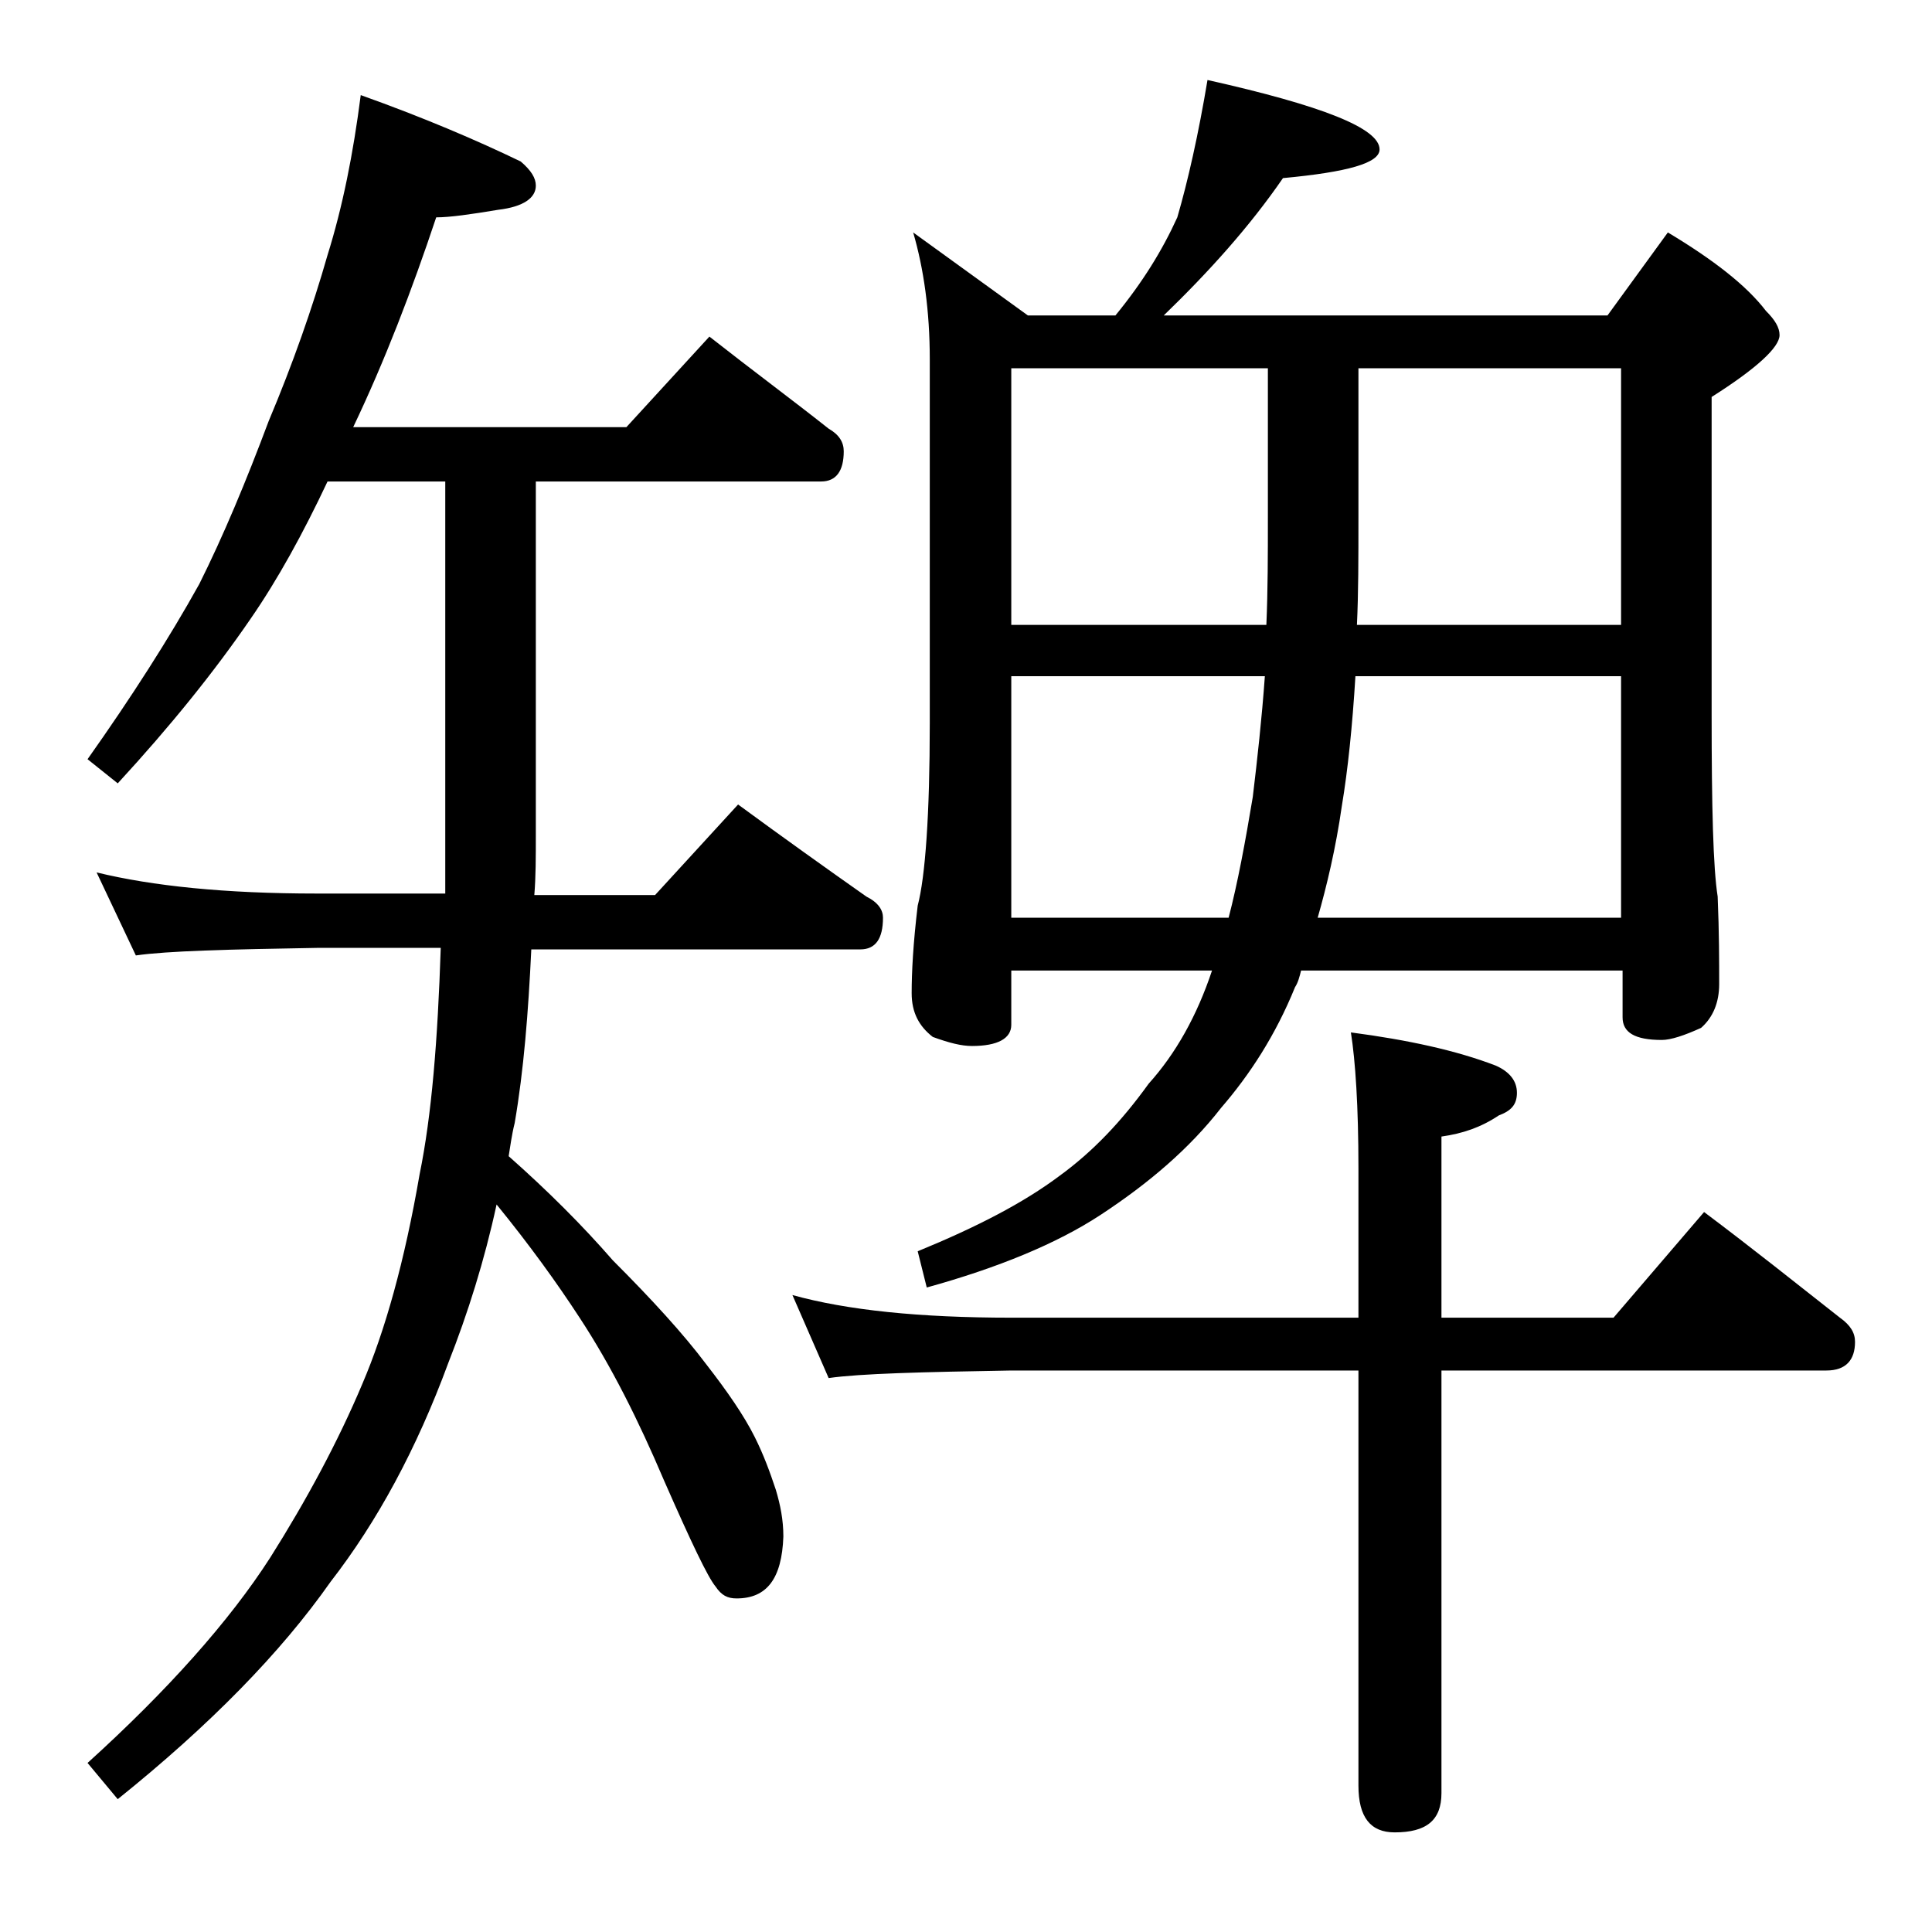 <?xml version="1.0" encoding="utf-8"?>
<!-- Generator: Adobe Illustrator 18.0.0, SVG Export Plug-In . SVG Version: 6.00 Build 0)  -->
<!DOCTYPE svg PUBLIC "-//W3C//DTD SVG 1.1//EN" "http://www.w3.org/Graphics/SVG/1.1/DTD/svg11.dtd">
<svg version="1.1" id="Layer_1" xmlns="http://www.w3.org/2000/svg" xmlns:xlink="http://www.w3.org/1999/xlink" x="0px" y="0px"
	 viewBox="0 0 128 128" enable-background="new 0 0 128 128" xml:space="preserve">
<path d="M23.9,6.3c4.2,1.5,7.7,3,10.6,4.4c0.7,0.6,1,1.1,1,1.6c0,0.8-0.8,1.4-2.5,1.6c-1.8,0.3-3.2,0.5-4.1,0.5
	c-1.6,4.8-3.4,9.5-5.5,13.9h18.1l5.5-6c2.8,2.2,5.5,4.2,7.9,6.1c0.7,0.4,1,0.9,1,1.5c0,1.3-0.5,2-1.5,2H35.5v23.4c0,1.5,0,2.8-0.1,4
	h8l5.5-6c3,2.2,5.8,4.2,8.5,6.1c0.8,0.4,1.1,0.9,1.1,1.4c0,1.4-0.5,2.1-1.5,2.1H35.2c-0.2,4.2-0.5,8-1.1,11.5
	c-0.2,0.8-0.3,1.6-0.4,2.2c2.6,2.3,4.9,4.6,6.9,6.9c2.6,2.6,4.7,4.9,6.2,6.9c1.4,1.8,2.5,3.4,3.2,4.8c0.6,1.2,1,2.3,1.4,3.5
	c0.3,1,0.5,2,0.5,3.1c-0.1,2.8-1.1,4.1-3.1,4.1c-0.6,0-1-0.2-1.4-0.8c-0.5-0.6-1.6-2.9-3.4-7c-1.7-4-3.5-7.6-5.6-10.8
	c-1.5-2.3-3.3-4.8-5.5-7.5c-0.8,3.7-1.9,7.2-3.2,10.5c-2.1,5.7-4.7,10.5-7.8,14.5c-3.3,4.7-8,9.5-14.1,14.4l-2-2.4
	c5.3-4.8,9.4-9.4,12.1-13.6c2.4-3.8,4.5-7.7,6.1-11.5c1.5-3.5,2.8-8.1,3.8-13.9c0.8-3.9,1.2-8.9,1.4-15H21c-5.9,0.1-9.9,0.2-12,0.5
	l-2.6-5.5c3.7,0.9,8.5,1.4,14.6,1.4h8.5V31.9h-7.8c-1.6,3.4-3.3,6.5-5.1,9.1c-2.4,3.5-5.3,7.1-8.8,10.9l-2-1.6
	c2.9-4.1,5.4-8,7.4-11.6c1.6-3.2,3.1-6.8,4.6-10.8c1.6-3.8,2.9-7.5,3.9-11C22.7,13.7,23.4,10.2,23.9,6.3z M52.5,85.8
	c3.6,1,8.4,1.5,14.5,1.5h23v-9.9c0-4.1-0.2-7.1-0.5-9c3.8,0.5,7,1.2,9.6,2.2c0.9,0.4,1.4,1,1.4,1.8s-0.4,1.2-1.2,1.5
	c-1.2,0.8-2.4,1.2-3.8,1.4v12h11.4l6-7c3.2,2.4,6.2,4.8,9,7c0.7,0.5,1,1,1,1.6c0,1.2-0.6,1.9-1.9,1.9H95.5v28c0,1.8-1,2.6-3.1,2.6
	c-1.6,0-2.4-1-2.4-3.1V90.8H67c-5.9,0.1-10,0.2-12.1,0.5L52.5,85.8z M80,5.3c7.6,1.7,11.4,3.2,11.4,4.6c0,0.9-2.1,1.5-6.4,1.9
	c-2.2,3.2-4.9,6.2-7.9,9.1h29.4l4-5.5c3,1.8,5.2,3.5,6.5,5.2c0.6,0.6,0.9,1.1,0.9,1.6c0,0.8-1.5,2.2-4.5,4.1v21
	c0,6.2,0.1,10.2,0.4,12.1c0.1,2.4,0.1,4.3,0.1,5.8c0,1.2-0.4,2.2-1.2,2.9c-1.1,0.5-2,0.8-2.6,0.8c-1.8,0-2.6-0.5-2.6-1.5v-3.1H86.2
	c-0.1,0.4-0.2,0.8-0.4,1.1c-1.3,3.2-3,5.8-4.9,8c-2.1,2.7-4.8,5-8,7.1c-2.9,1.9-6.8,3.5-11.5,4.8l-0.6-2.4c3.9-1.6,7-3.2,9.4-5
	c2.2-1.6,4.1-3.6,5.9-6.1c1.8-2,3.2-4.5,4.2-7.5H67v3.6c0,0.9-0.9,1.4-2.6,1.4c-0.7,0-1.5-0.2-2.6-0.6c-0.9-0.7-1.4-1.6-1.4-2.9
	c0-1.4,0.1-3.3,0.4-5.8c0.5-1.9,0.8-6,0.8-12.1V23.8c0-3.2-0.4-6-1.1-8.4l7.6,5.5h5.8c1.8-2.2,3.1-4.3,4.1-6.5
	C78.7,12,79.4,8.9,80,5.3z M67,41.4h16.9c0.1-2.3,0.1-4.7,0.1-7.1v-9.9H67V41.4z M67,60.8h14.4c0.6-2.3,1.1-5,1.6-8
	c0.3-2.5,0.6-5.2,0.8-8H67V60.8z M89.8,44.8c-0.2,3.3-0.5,6.2-0.9,8.6c-0.4,2.8-1,5.3-1.6,7.4h20.1v-16H89.8z M90,24.4v9.9
	c0,2.7,0,5-0.1,7.1h17.5v-17H90z"/>
</svg>
